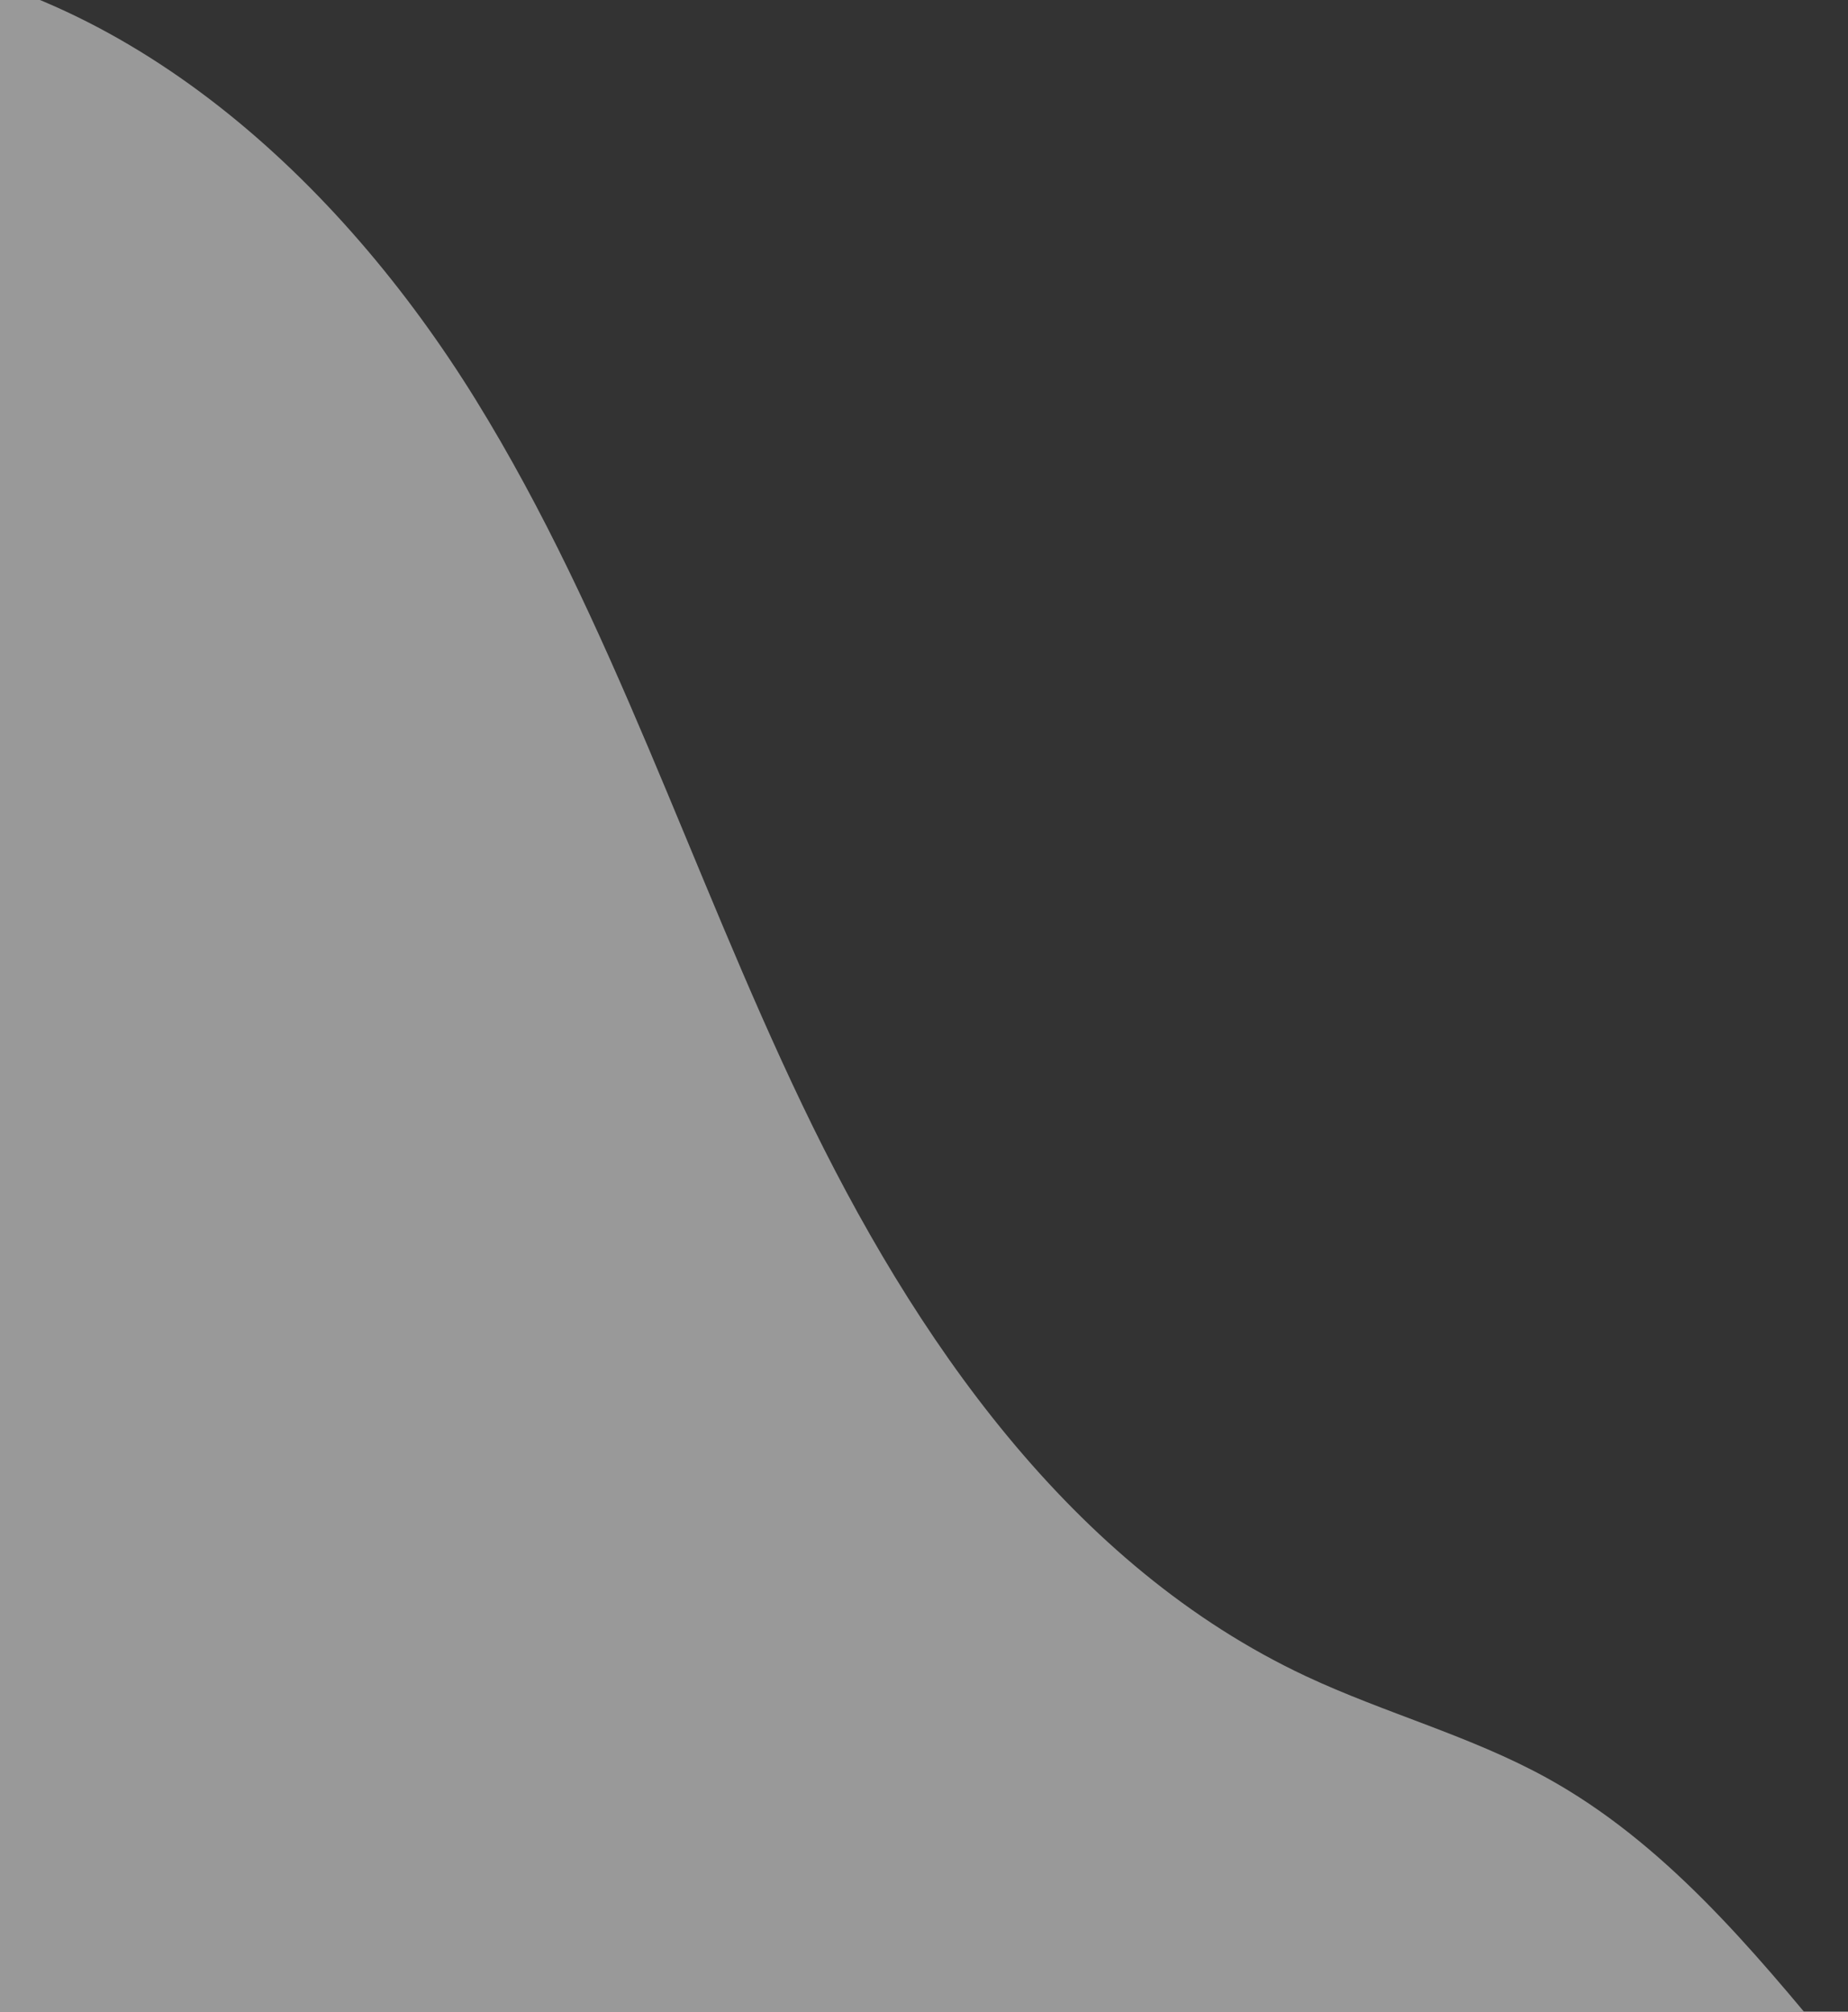 <svg xmlns="http://www.w3.org/2000/svg" xmlns:xlink="http://www.w3.org/1999/xlink" width="238" height="259" viewBox="0 0 238 259">
  <rect x="0" y="0" width="238" height="259" fill="#333333" stroke="none"/>
  <defs>
    <clipPath id="clip-path">
      <rect id="Rectangle_701" data-name="Rectangle 701" width="238" height="259" transform="translate(0 8351)" fill="#fff"/>
    </clipPath>
    <clipPath id="clip-path-2">
      <rect id="Rectangle_682" data-name="Rectangle 682" width="256.267" height="272.426" fill="none"/>
    </clipPath>
    <clipPath id="clip-path-3">
      <rect id="Rectangle_681" data-name="Rectangle 681" width="243.132" height="267.498" fill="none"/>
    </clipPath>
    <clipPath id="clip-path-4">
      <rect id="Rectangle_680" data-name="Rectangle 680" width="254.666" height="269.768" fill="none"/>
    </clipPath>
  </defs>
  <g id="Mask_Group_40" data-name="Mask Group 40" transform="translate(0 -8351)" clip-path="url(#clip-path)">
    <g id="Group_912" data-name="Group 912" transform="translate(-18.197 8342.574)">
      <g id="Group_911" data-name="Group 911" clip-path="url(#clip-path-2)">
        <g id="Group_910" data-name="Group 910" transform="translate(13.135)">
          <g id="Group_909" data-name="Group 909" clip-path="url(#clip-path-3)">
            <g id="Group_908" data-name="Group 908" transform="translate(-13.135 2.658)" opacity="0.5">
              <g id="Group_907" data-name="Group 907">
                <g id="Group_906" data-name="Group 906" clip-path="url(#clip-path-4)">
                  <path id="Path_1344" data-name="Path 1344" d="M1.57,6.083C34.707,9.959,61.945,34.972,79.485,63.352s27.631,60.64,42.031,90.735,34.672,59.413,64.88,73.575c10.153,4.76,21.149,7.663,30.973,13.07,15.056,8.286,26.364,21.86,37.3,35.118H0Z" transform="translate(0 -6.083)" fill="#fff"/>
                </g>
              </g>
            </g>
          </g>
        </g>
      </g>
    </g>
  </g>
</svg>
